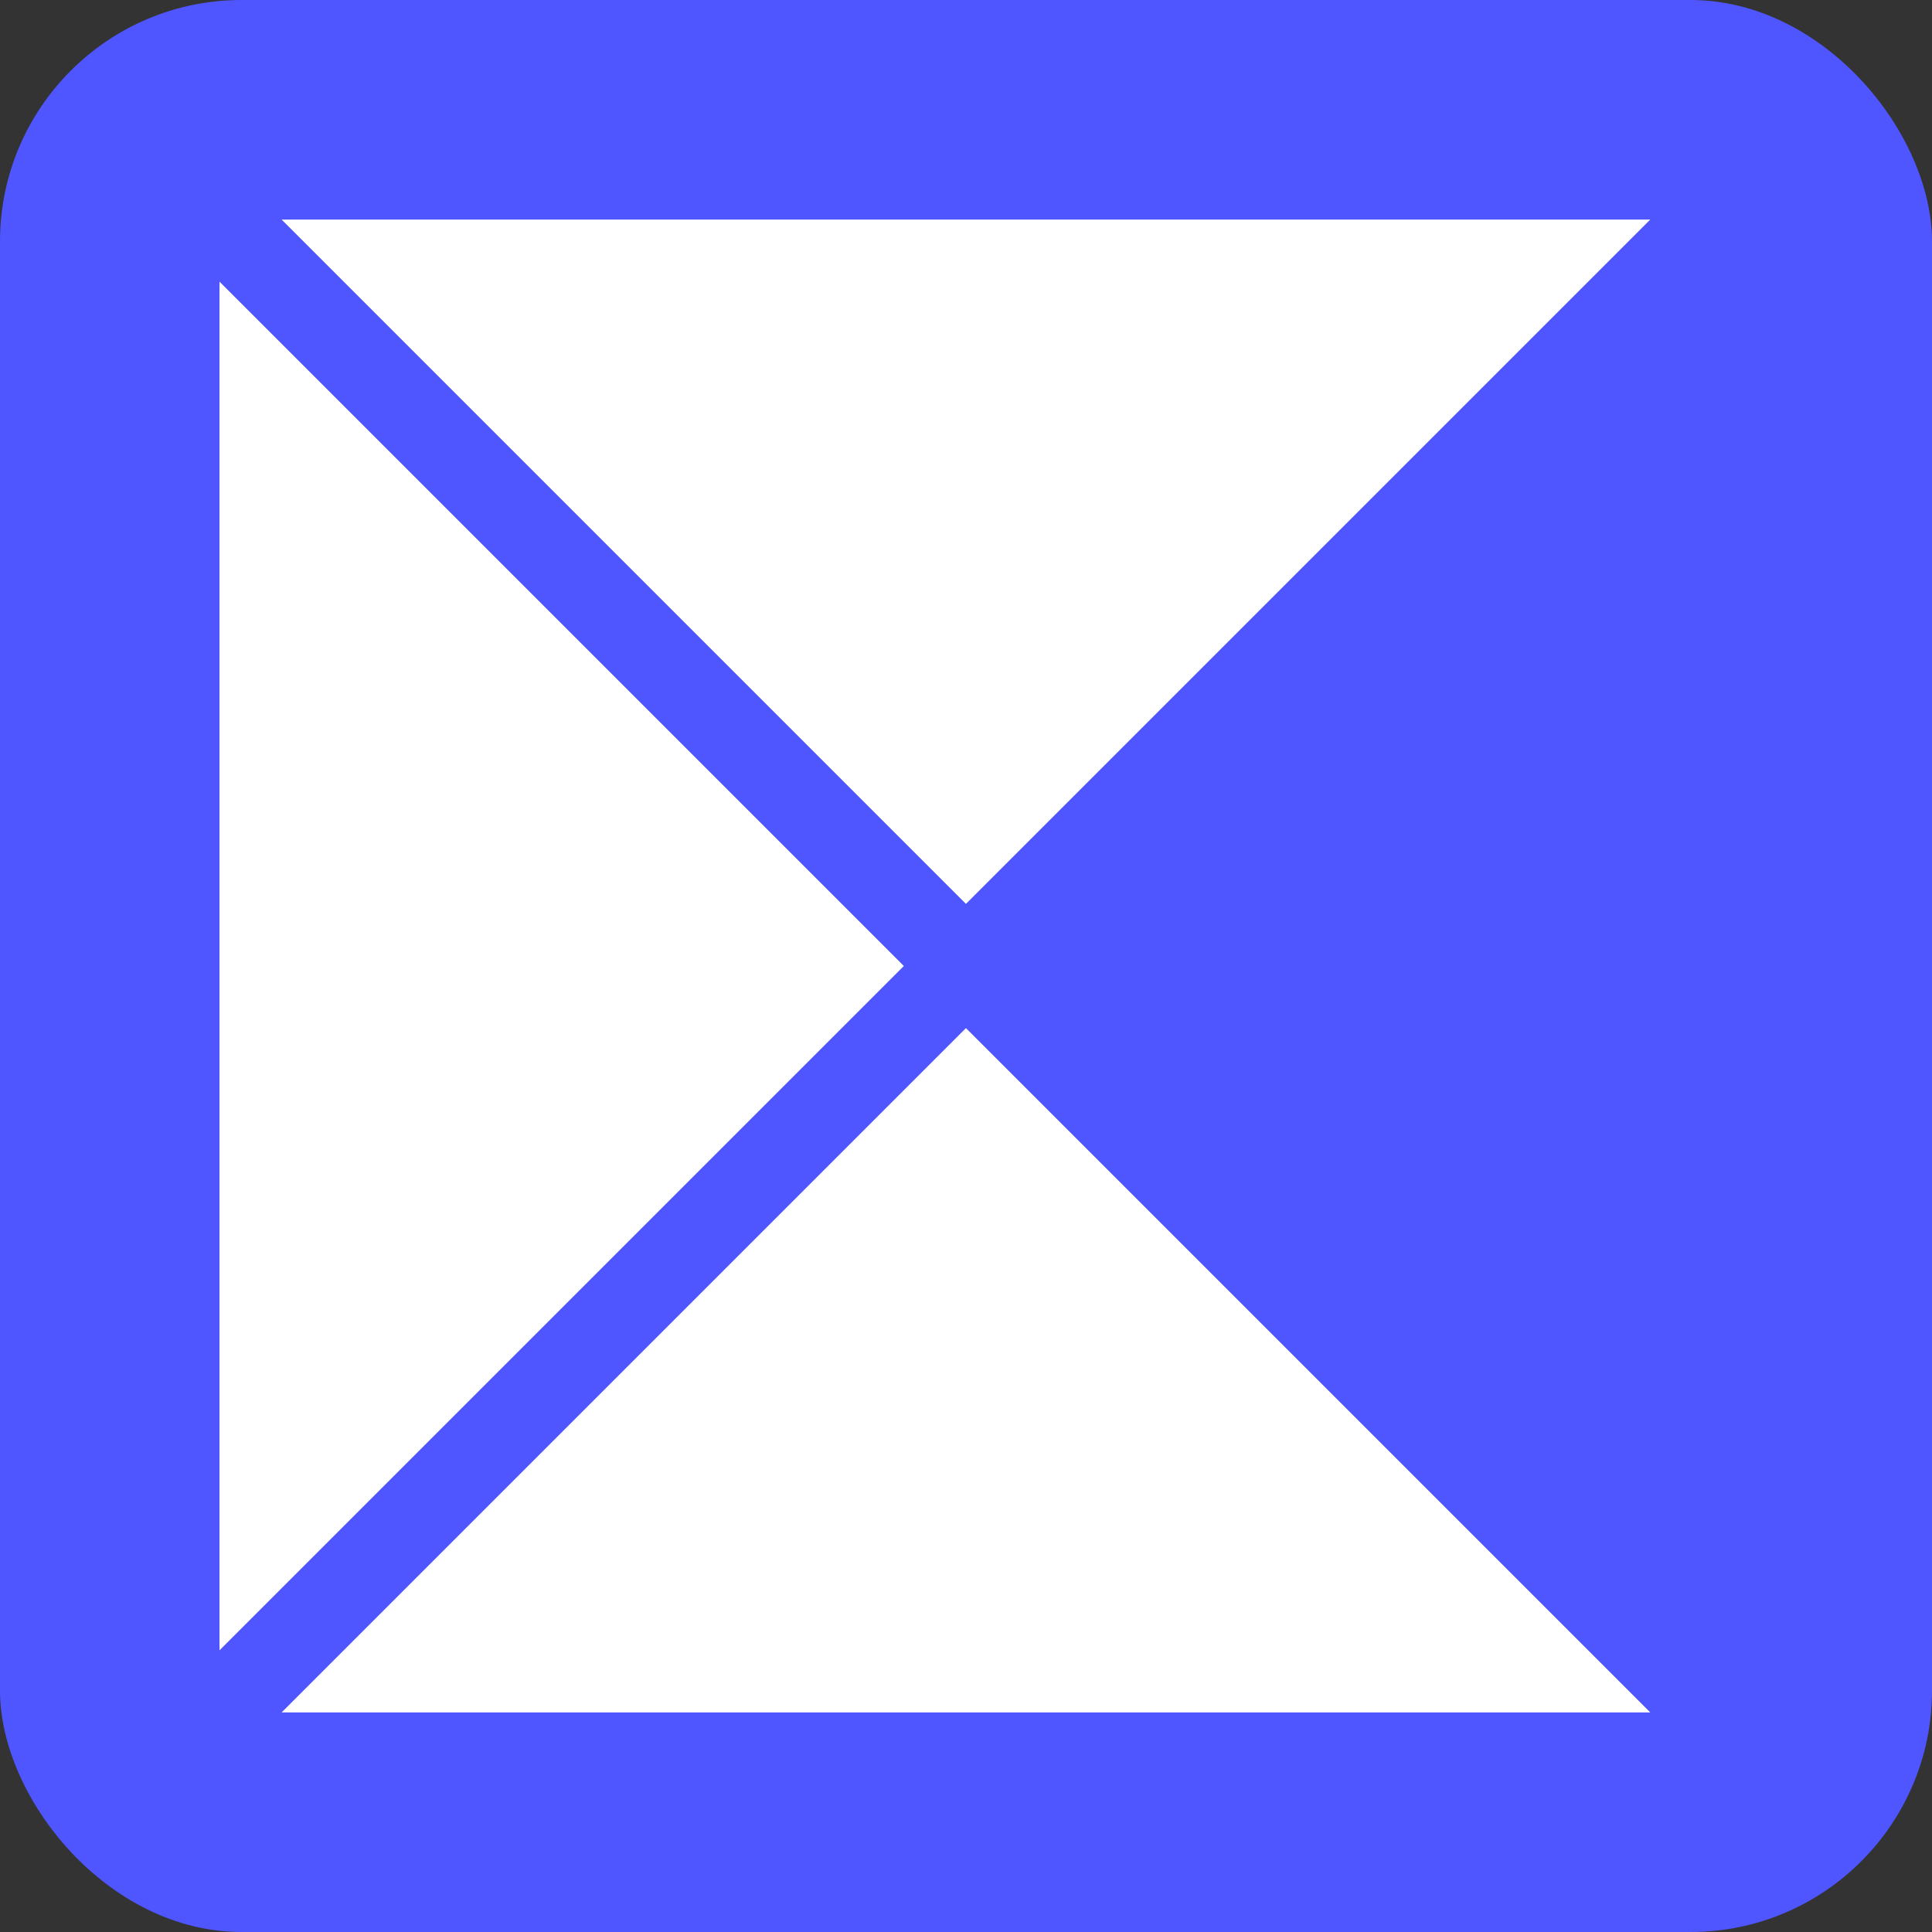 <svg width="32" height="32" viewBox="0 0 32 32" fill="none" xmlns="http://www.w3.org/2000/svg">
<rect x="0" y="0" width="32" height="32" fill="#333333" stroke="none"/>
<rect width="32" height="32" rx="4" fill="#4F56FF"/>
<path fill-rule="evenodd" clip-rule="evenodd" d="M2.908 29.091L15.999 16L2.908 2.909V29.091Z" fill="white"/>
<path d="M2.908 29.091H29.09L15.999 16L2.908 29.091Z" fill="white"/>
<path d="M29.09 2.909H2.908L15.999 16L29.09 2.909Z" fill="white"/>
<path d="M2.908 2.909H29.09M2.908 2.909V29.091M2.908 2.909L15.999 16M29.09 2.909V29.091M29.09 2.909L2.908 29.091M29.09 2.909L15.999 16M29.09 29.091H2.908M29.09 29.091L15.999 16M2.908 29.091L15.999 16" stroke="#4F56FF" stroke-width="1.455"/>
</svg>
